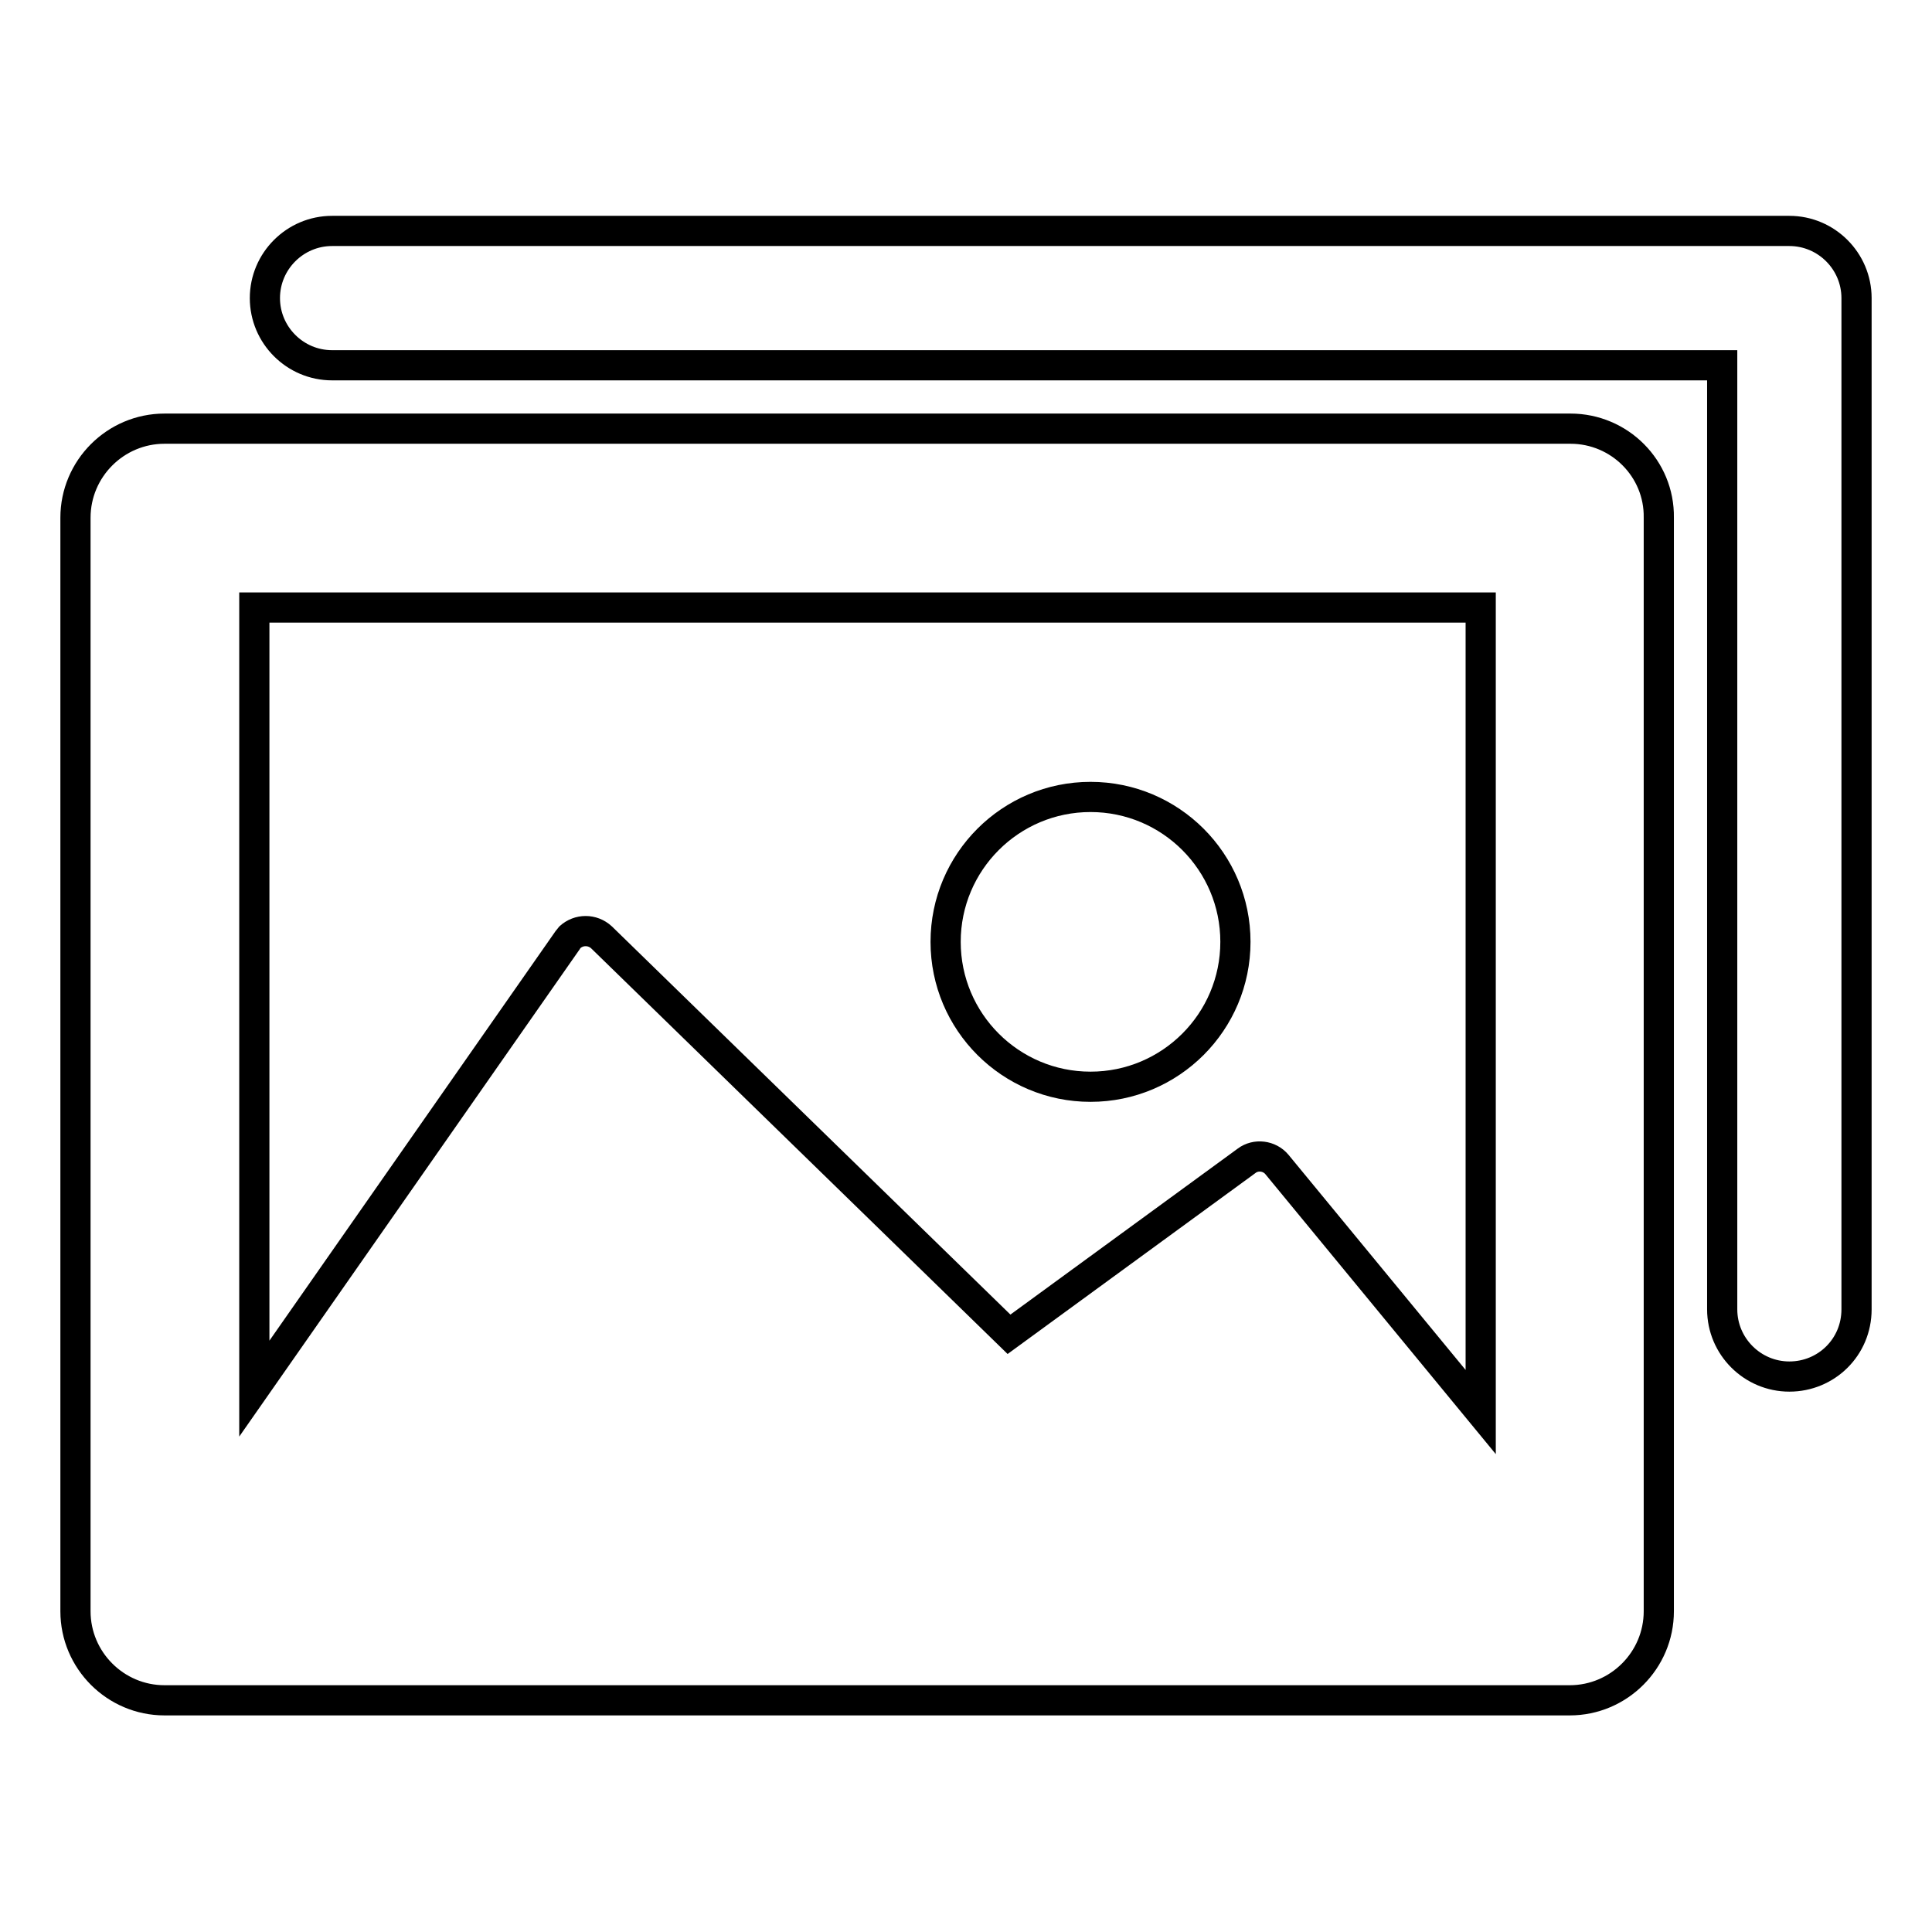 <?xml version="1.0" encoding="utf-8"?>
<!-- Svg Vector Icons : http://www.onlinewebfonts.com/icon -->
<!DOCTYPE svg PUBLIC "-//W3C//DTD SVG 1.1//EN" "http://www.w3.org/Graphics/SVG/1.1/DTD/svg11.dtd">
<svg version="1.1" xmlns="http://www.w3.org/2000/svg" xmlns:xlink="http://www.w3.org/1999/xlink" x="0px" y="0px" viewBox="0 0 256 256" enable-background="new 0 0 256 256" xml:space="preserve">
<g> <path stroke-width="4" fill-opacity="0" stroke="#000000"  d="M208.1,56.8H21.8c-6.5,0-11.8,5.3-11.8,11.8v144.9c0,6.5,5.3,11.8,11.8,11.8h186.2 c6.5,0,11.8-5.3,11.8-11.8V68.6C219.9,62.1,214.6,56.8,208.1,56.8C208.1,56.8,208.1,56.8,208.1,56.8z M196.2,80.5v106.6l-27-32.8 c-1-1.2-2.8-1.4-4-0.5l-31.5,23l-54-52.6c-1.2-1.1-3-1.1-4.2,0c-0.1,0.1-0.2,0.3-0.3,0.4L33.7,184V80.5H196.2L196.2,80.5z  M125.3,124.8c0-10.6,8.6-19.2,19.2-19.2c10.6,0,19.2,8.6,19.2,19.2c0,10.6-8.6,19.2-19.2,19.2C133.9,144,125.3,135.4,125.3,124.8z  M237.1,182.4c-4.9,0-8.9-4-8.9-8.9V48.4H44c-4.9,0-8.9-4-8.9-8.9s4-8.9,8.9-8.9c0,0,0,0,0,0h193.1c4.9,0,8.9,4,8.9,8.9v134 C246,178.5,242,182.4,237.1,182.4z"/></g>
</svg>